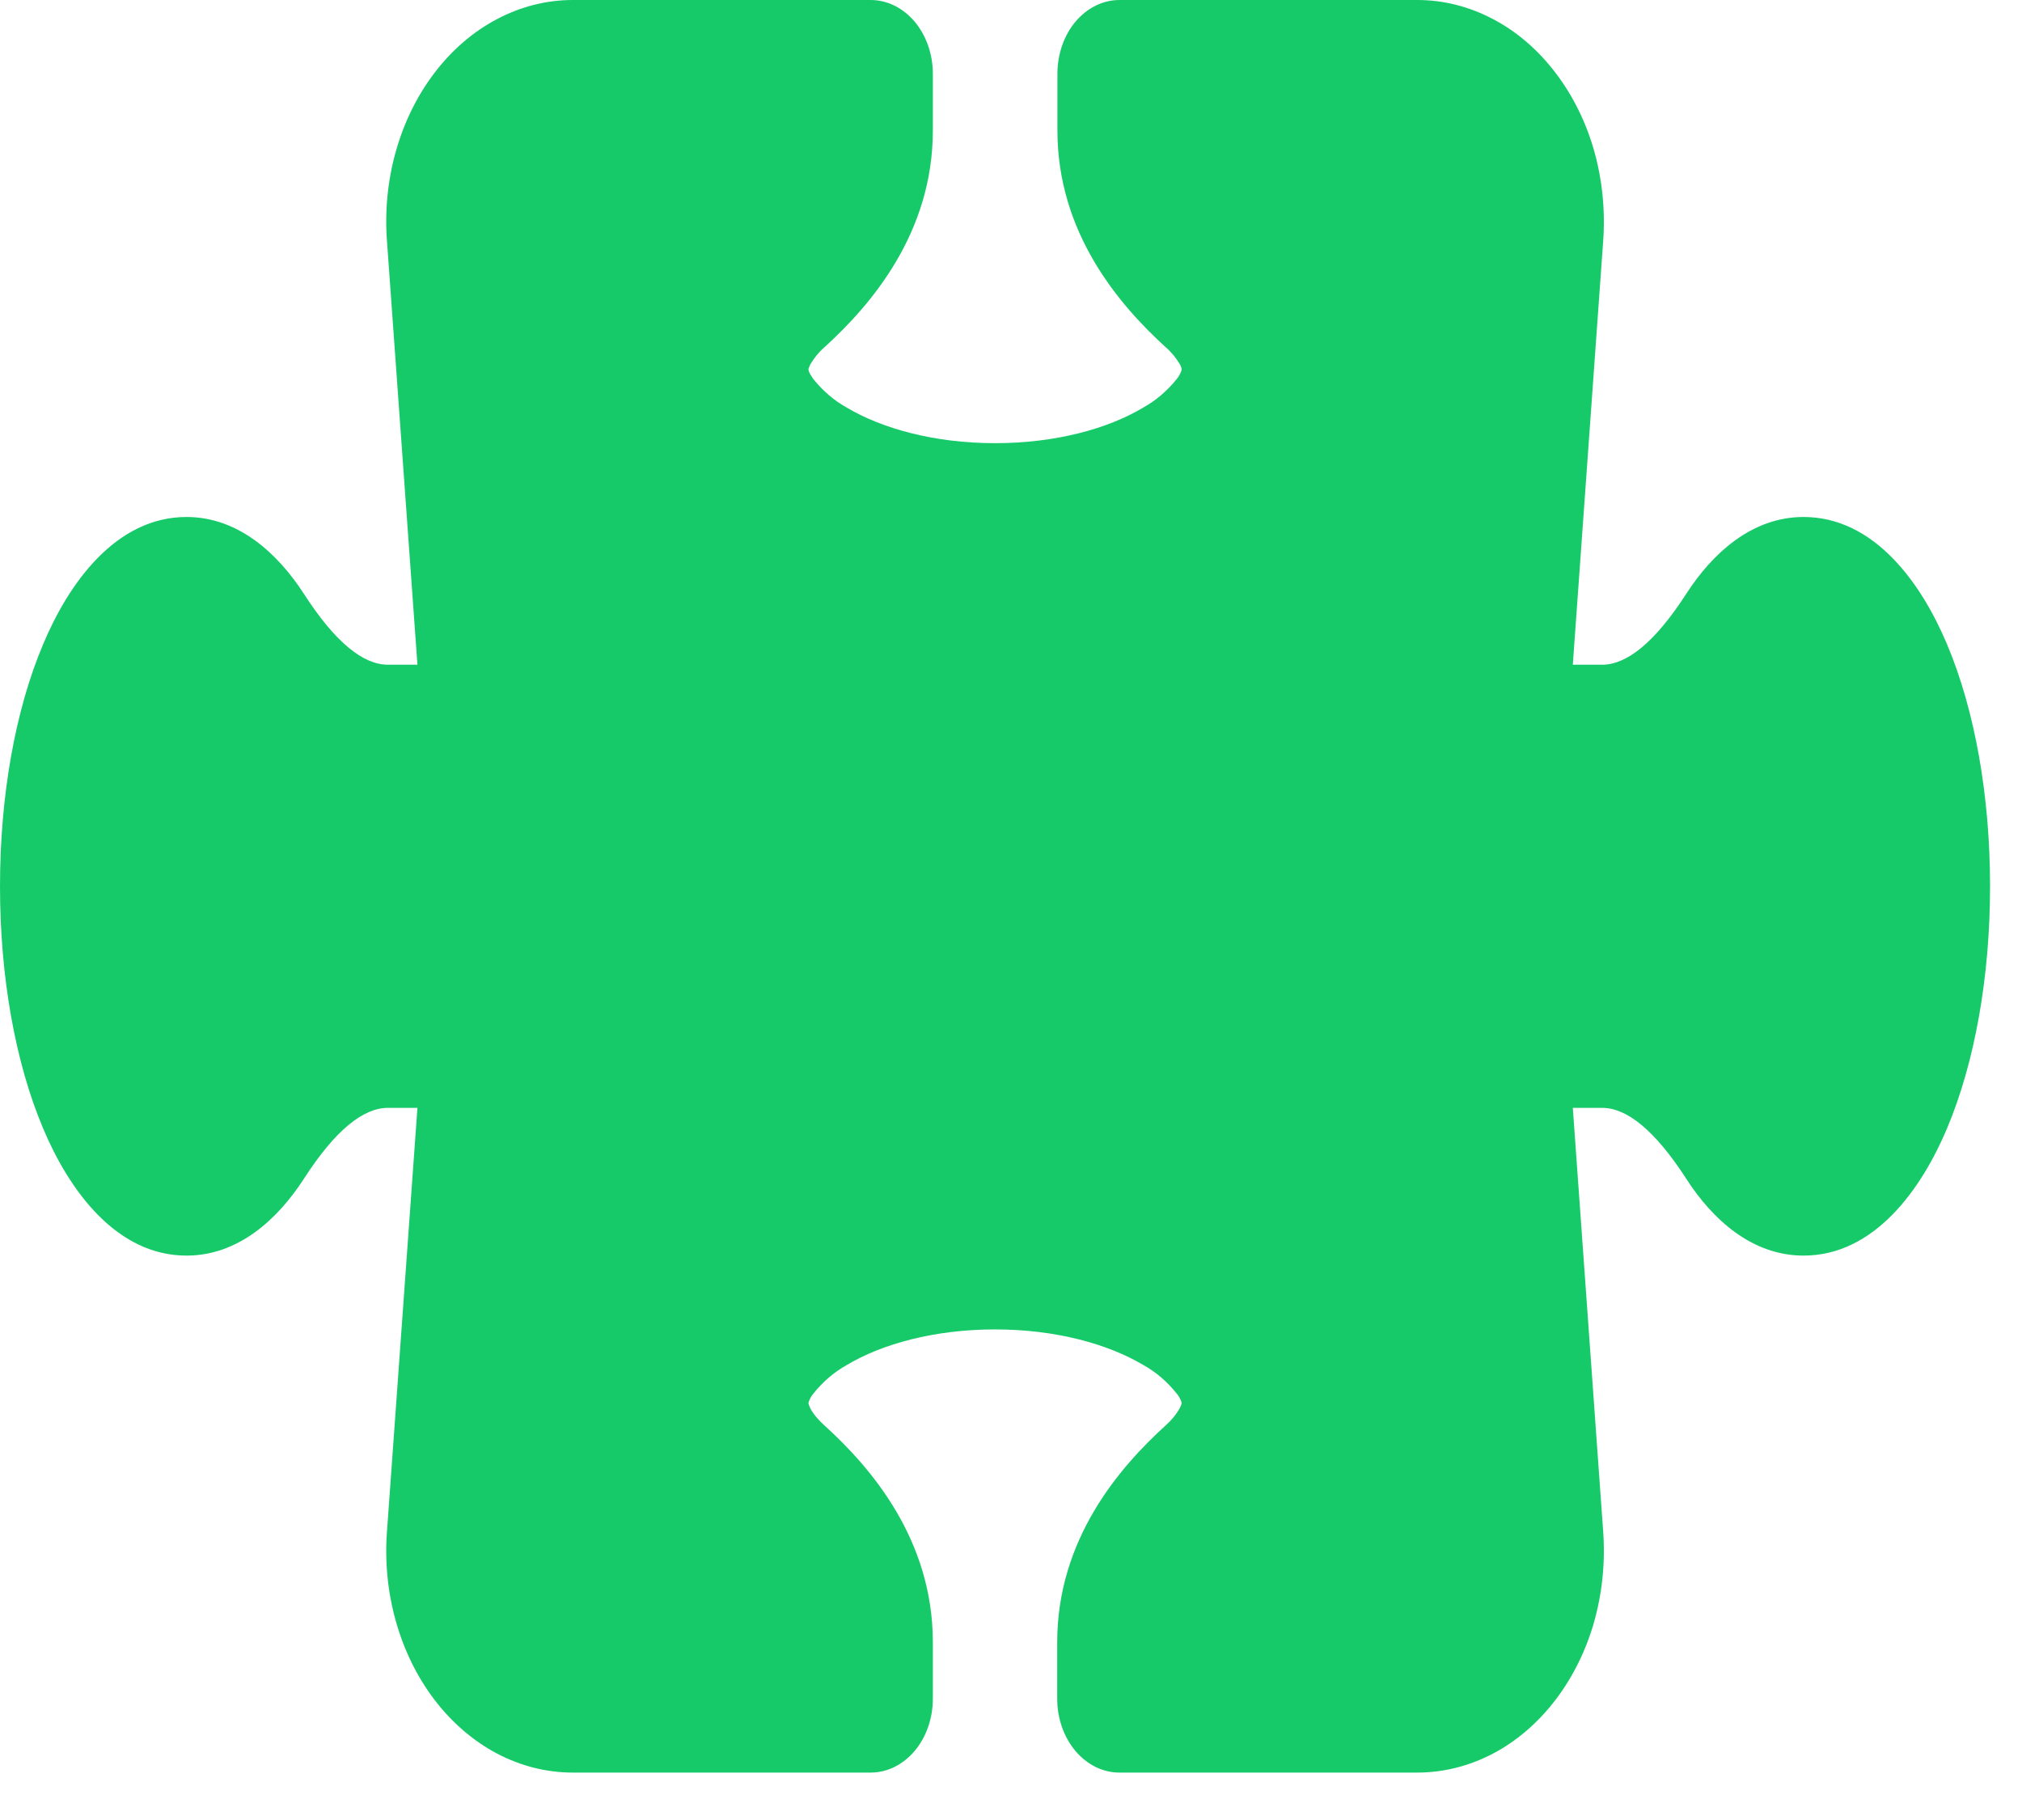 <svg width="20" height="18" viewBox="0 0 20 18" fill="none" xmlns="http://www.w3.org/2000/svg">
<path d="M3.829 2.403C3.804 2.099 3.833 1.792 3.914 1.502C3.995 1.212 4.126 0.945 4.299 0.719C4.472 0.492 4.683 0.311 4.918 0.188C5.153 0.064 5.408 -5.04948e-06 5.665 2.99126e-10H8.612C8.775 2.99126e-10 8.931 0.077 9.047 0.214C9.162 0.351 9.227 0.537 9.227 0.73V1.289C9.227 2.305 8.616 3.015 8.154 3.435C8.099 3.482 8.052 3.541 8.013 3.607L7.998 3.644L7.997 3.652V3.657L8 3.671C8.005 3.686 8.019 3.712 8.045 3.749C8.14 3.867 8.252 3.963 8.377 4.032C8.723 4.237 9.239 4.383 9.842 4.383C10.447 4.383 10.964 4.237 11.306 4.032C11.431 3.963 11.544 3.867 11.639 3.749C11.658 3.726 11.673 3.699 11.684 3.67L11.688 3.655V3.644L11.673 3.607C11.634 3.541 11.586 3.482 11.531 3.435C11.07 3.015 10.459 2.305 10.459 1.289V0.73C10.459 0.537 10.523 0.351 10.638 0.214C10.753 0.078 10.909 0 11.072 2.99126e-10H14.019C14.276 -5.04948e-06 14.531 0.064 14.766 0.188C15.002 0.311 15.212 0.492 15.385 0.719C15.558 0.945 15.69 1.212 15.771 1.502C15.851 1.792 15.88 2.099 15.856 2.403L15.557 6.574H15.848C16.088 6.574 16.365 6.359 16.679 5.873C16.937 5.473 17.328 5.113 17.839 5.113C18.538 5.113 19.004 5.766 19.259 6.373C19.533 7.023 19.684 7.87 19.684 8.766C19.684 9.661 19.533 10.508 19.259 11.159C19.004 11.765 18.538 12.418 17.839 12.418C17.328 12.418 16.937 12.059 16.679 11.658C16.365 11.172 16.088 10.957 15.848 10.957H15.557L15.856 15.128C15.88 15.432 15.851 15.739 15.771 16.029C15.69 16.32 15.558 16.586 15.385 16.813C15.212 17.039 15.002 17.22 14.766 17.344C14.531 17.467 14.276 17.531 14.019 17.531H11.072C10.909 17.531 10.753 17.454 10.637 17.317C10.522 17.18 10.457 16.994 10.457 16.801V16.243C10.457 15.226 11.069 14.516 11.53 14.097C11.585 14.049 11.633 13.991 11.671 13.924L11.686 13.888L11.688 13.879V13.874L11.684 13.86C11.673 13.831 11.658 13.805 11.639 13.783C11.545 13.664 11.432 13.568 11.307 13.499C10.962 13.294 10.445 13.148 9.842 13.148C9.239 13.148 8.72 13.294 8.378 13.499C8.253 13.568 8.14 13.664 8.045 13.783C8.026 13.806 8.011 13.832 8 13.861L7.997 13.876V13.879L7.998 13.888L8.013 13.924C8.032 13.964 8.074 14.024 8.154 14.097C8.616 14.516 9.227 15.226 9.227 16.243V16.801C9.227 16.994 9.162 17.18 9.047 17.317C8.931 17.454 8.775 17.531 8.612 17.531H5.665C5.408 17.531 5.153 17.467 4.918 17.344C4.683 17.22 4.472 17.039 4.299 16.813C4.126 16.586 3.995 16.32 3.914 16.029C3.833 15.739 3.804 15.432 3.829 15.128L4.129 10.957H3.836C3.596 10.957 3.319 11.172 3.006 11.658C2.747 12.059 2.356 12.418 1.845 12.418C1.147 12.418 0.68 11.765 0.426 11.159C0.151 10.508 0 9.661 0 8.766C0 7.87 0.151 7.023 0.426 6.373C0.68 5.766 1.147 5.113 1.845 5.113C2.356 5.113 2.747 5.473 3.006 5.873C3.319 6.359 3.596 6.574 3.836 6.574H4.129L3.829 2.403Z" fill="#17CA69"/>
</svg>
